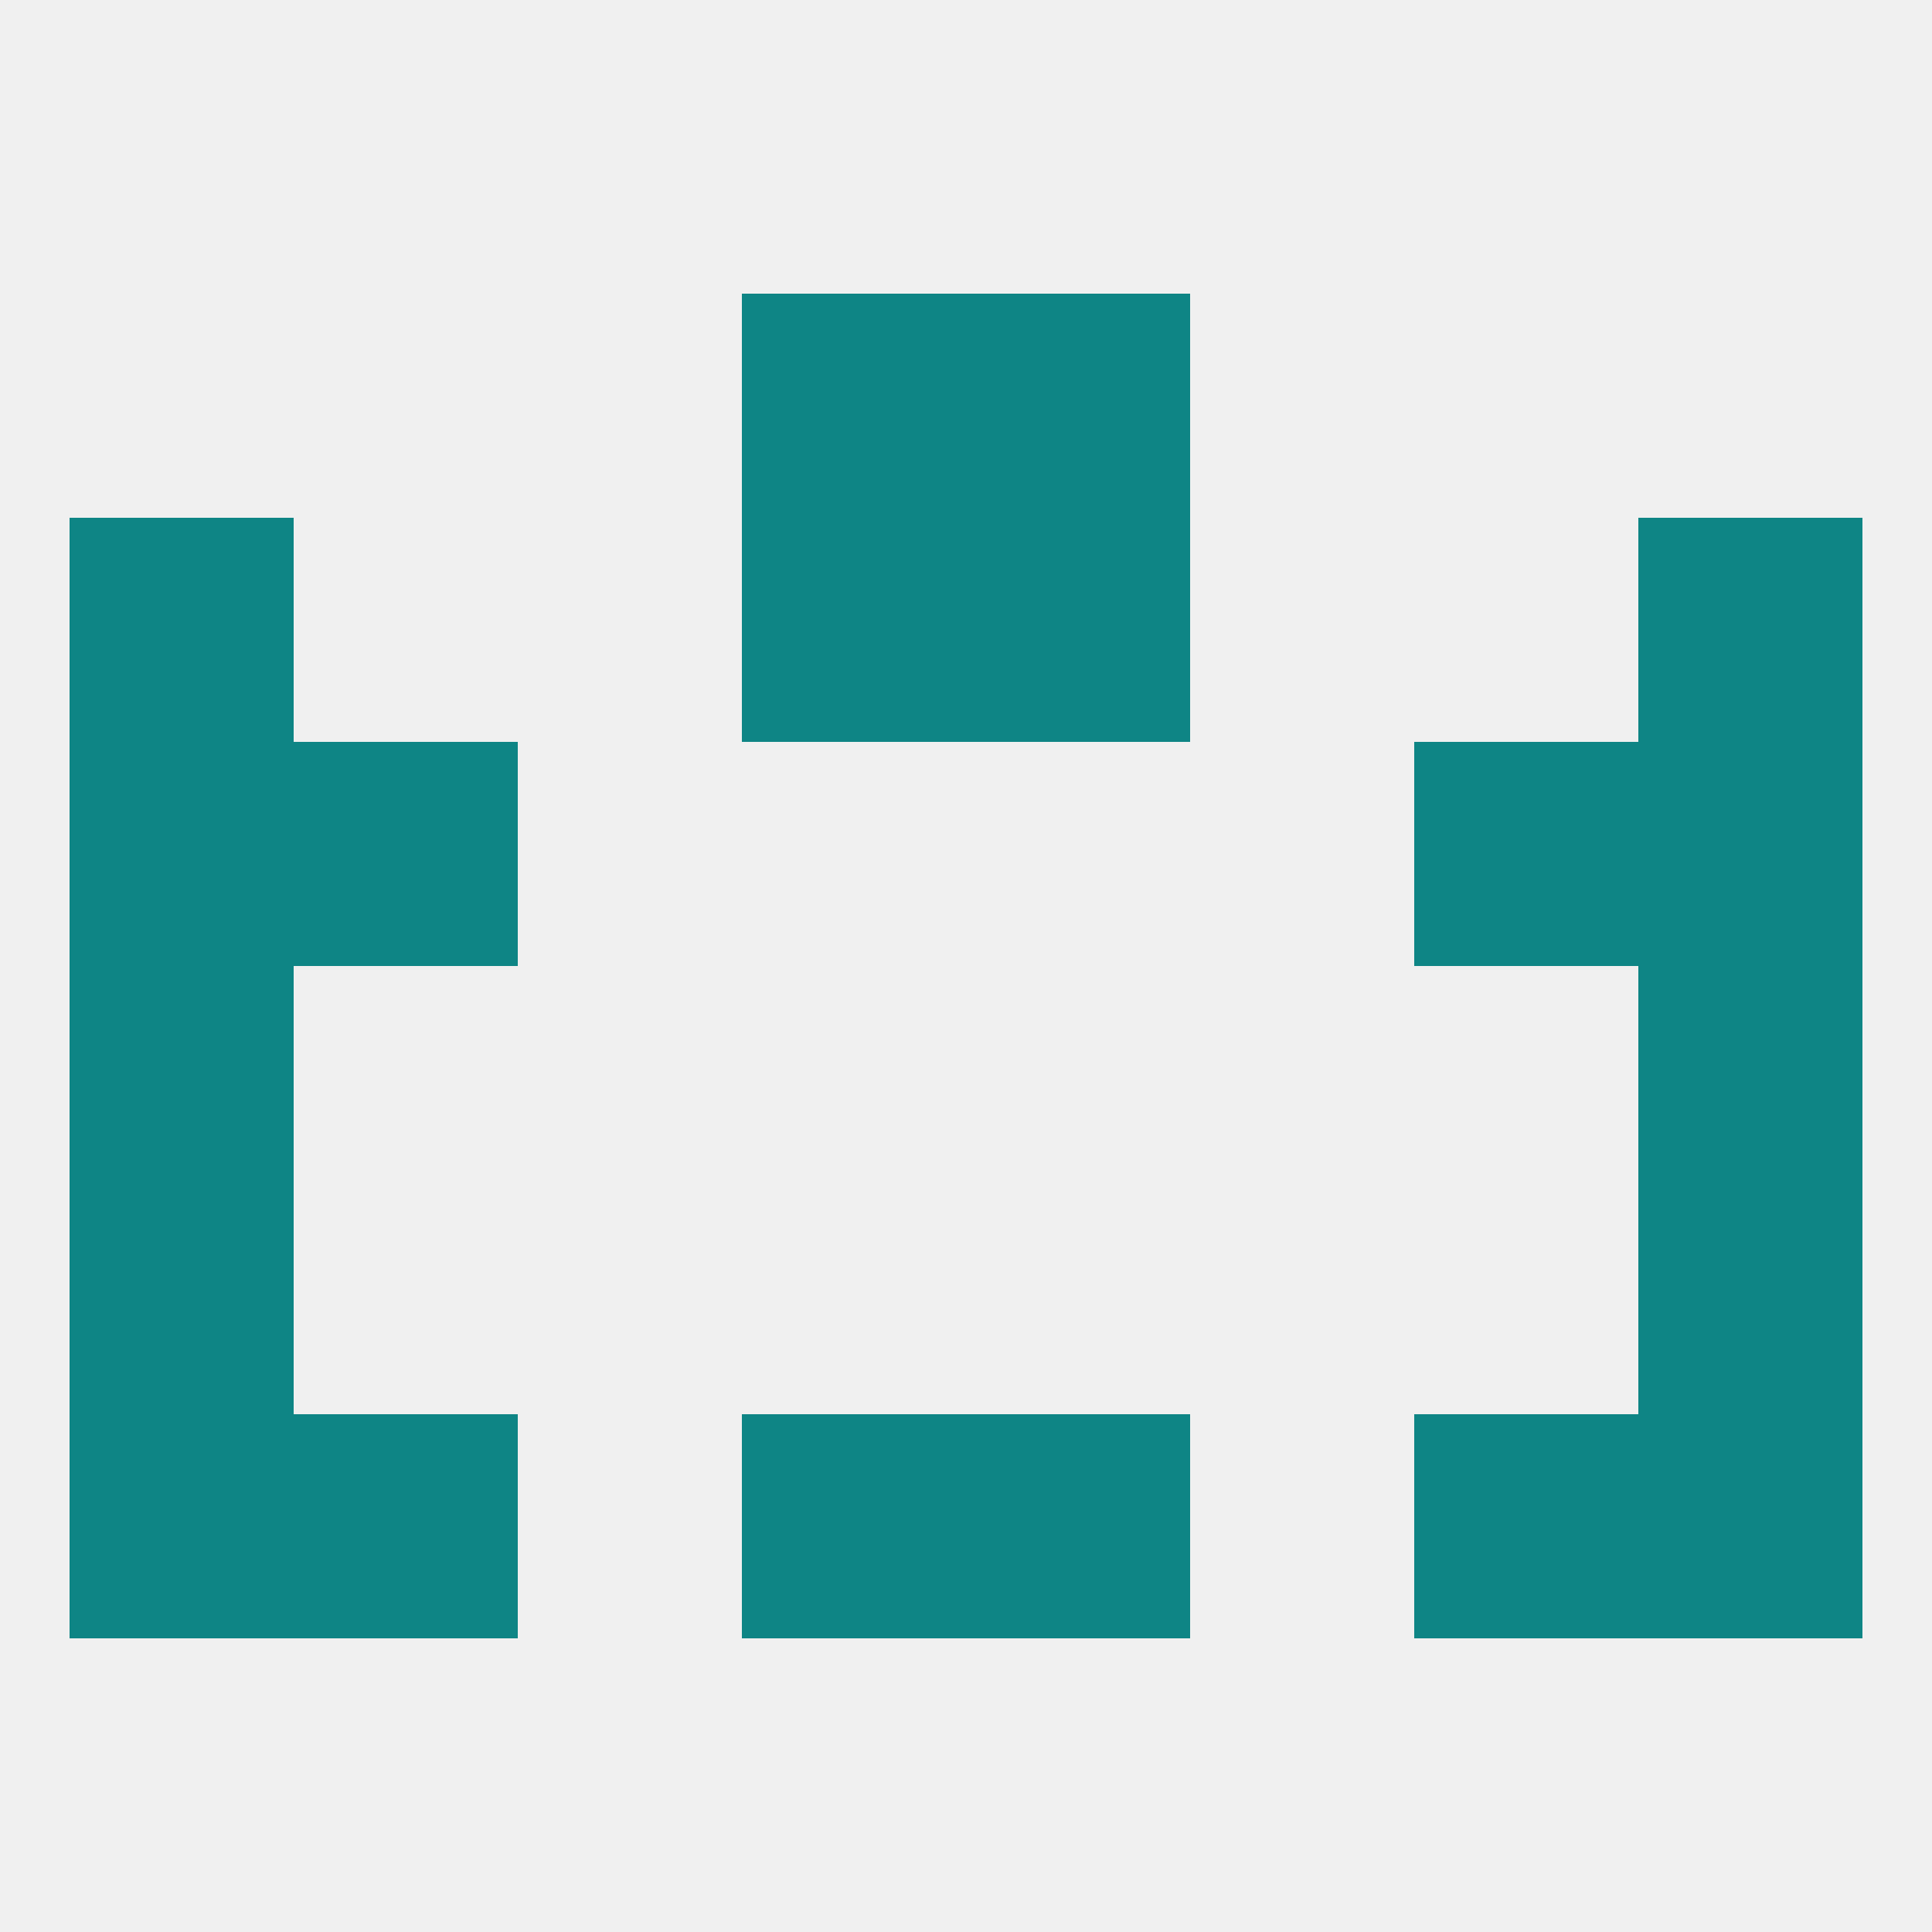 
<!--   <?xml version="1.0"?> -->
<svg version="1.1" baseprofile="full" xmlns="http://www.w3.org/2000/svg" xmlns:xlink="http://www.w3.org/1999/xlink" xmlns:ev="http://www.w3.org/2001/xml-events" width="250" height="250" viewBox="0 0 250 250" >
	<rect width="100%" height="100%" fill="rgba(240,240,240,255)"/>

	<rect x="9" y="125" width="29" height="29" fill="rgba(14,133,133,255)"/>
	<rect x="212" y="125" width="29" height="29" fill="rgba(14,133,133,255)"/>
	<rect x="9" y="154" width="29" height="29" fill="rgba(14,133,133,255)"/>
	<rect x="212" y="154" width="29" height="29" fill="rgba(14,133,133,255)"/>
	<rect x="125" y="183" width="29" height="29" fill="rgba(14,133,133,255)"/>
	<rect x="9" y="183" width="29" height="29" fill="rgba(14,133,133,255)"/>
	<rect x="212" y="183" width="29" height="29" fill="rgba(14,133,133,255)"/>
	<rect x="38" y="183" width="29" height="29" fill="rgba(14,133,133,255)"/>
	<rect x="183" y="183" width="29" height="29" fill="rgba(14,133,133,255)"/>
	<rect x="96" y="183" width="29" height="29" fill="rgba(14,133,133,255)"/>
	<rect x="38" y="96" width="29" height="29" fill="rgba(14,133,133,255)"/>
	<rect x="183" y="96" width="29" height="29" fill="rgba(14,133,133,255)"/>
	<rect x="9" y="96" width="29" height="29" fill="rgba(14,133,133,255)"/>
	<rect x="212" y="96" width="29" height="29" fill="rgba(14,133,133,255)"/>
	<rect x="96" y="67" width="29" height="29" fill="rgba(14,133,133,255)"/>
	<rect x="125" y="67" width="29" height="29" fill="rgba(14,133,133,255)"/>
	<rect x="9" y="67" width="29" height="29" fill="rgba(14,133,133,255)"/>
	<rect x="212" y="67" width="29" height="29" fill="rgba(14,133,133,255)"/>
	<rect x="96" y="38" width="29" height="29" fill="rgba(14,133,133,255)"/>
	<rect x="125" y="38" width="29" height="29" fill="rgba(14,133,133,255)"/>
</svg>